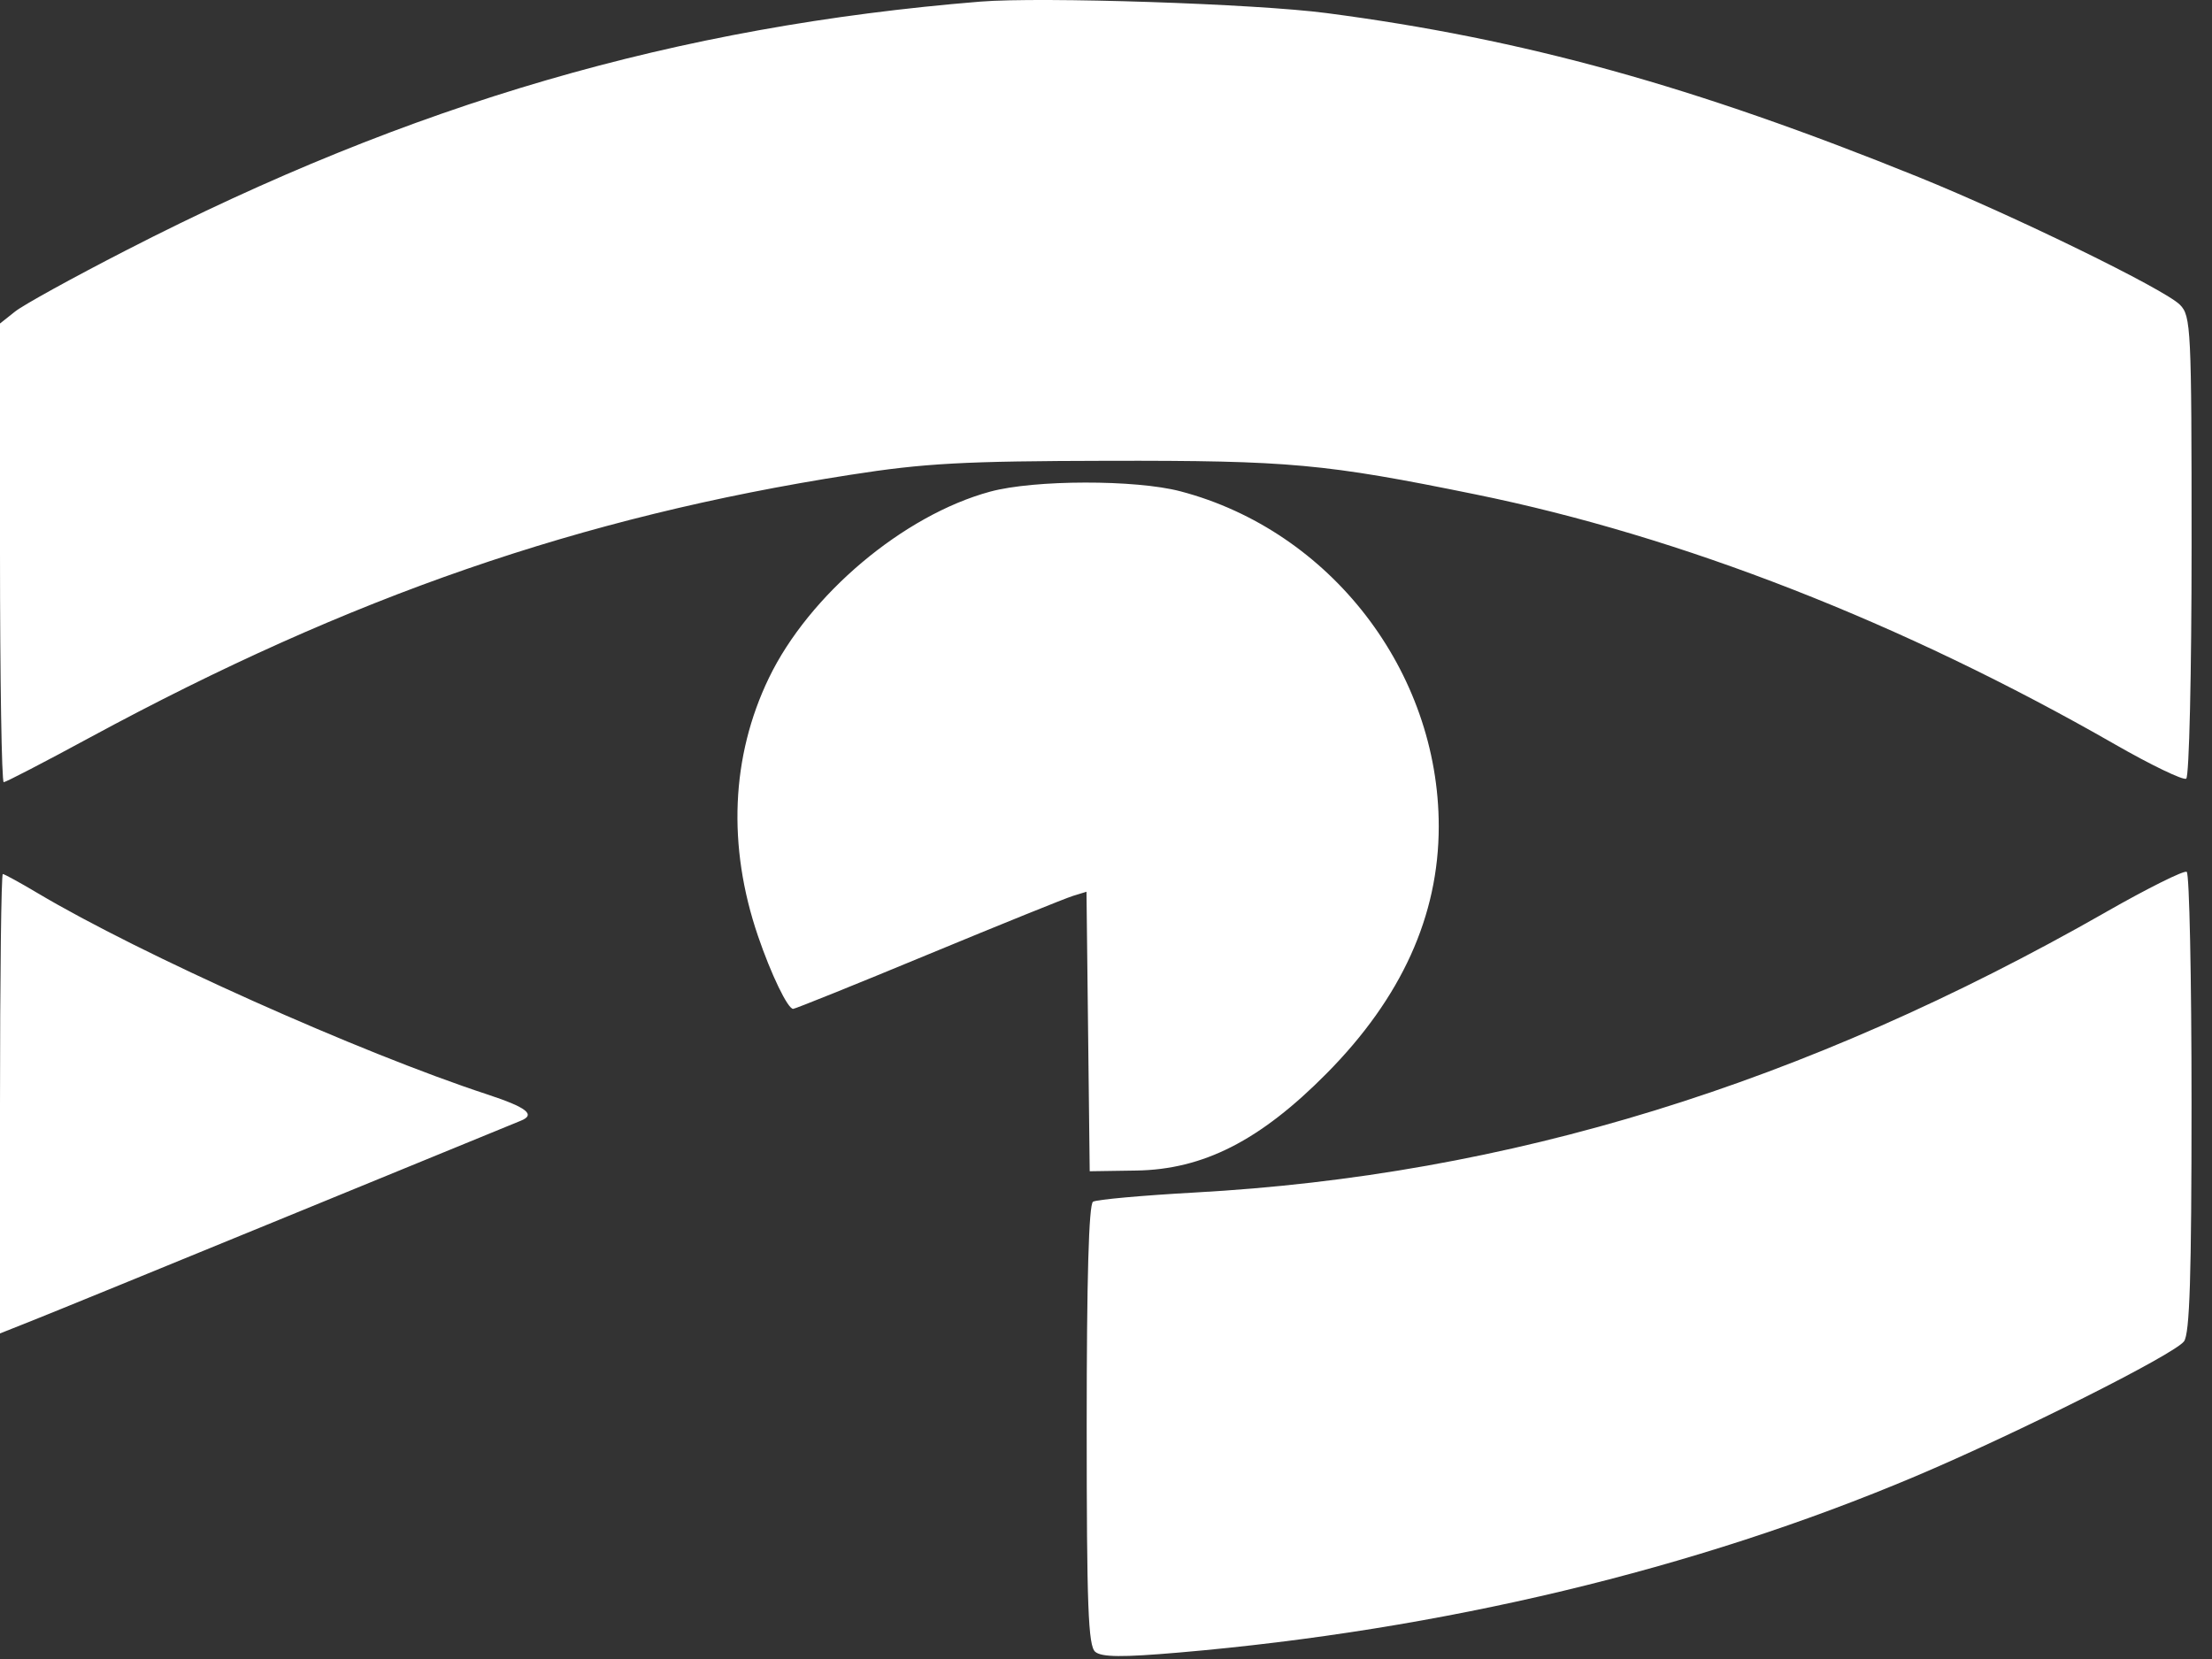 <svg width="44" height="33" viewBox="0 0 44 33" fill="none" xmlns="http://www.w3.org/2000/svg">
    <rect x="0" y="0" width="44" height="33" fill="#333333" stroke="none"/>
    <path fill-rule="evenodd" clip-rule="evenodd"
        d="M19.502.032C13.46.524 8.196 2.056 2.503 4.982 1.455 5.52.463 6.066.3 6.197l-.3.238v4.562c0 2.509.033 4.562.074 4.562.04 0 .815-.401 1.72-.892 5.185-2.806 9.758-4.386 15.112-5.221 1.49-.233 2.254-.274 5.132-.28 3.612-.007 4.319.058 7.306.667 4.103.835 8.509 2.557 12.723 4.972.722.414 1.36.721 1.42.684.059-.037.107-2.096.107-4.63 0-4.337-.012-4.575-.232-4.797-.305-.308-3.3-1.771-5.202-2.541C33.68 1.708 30.31.774 26.386.26c-1.412-.185-5.673-.326-6.884-.228Zm.195 9.747c-1.725.468-3.604 2.05-4.403 3.708-.752 1.559-.827 3.343-.217 5.13.262.767.592 1.451.7 1.451.039 0 1.246-.486 2.683-1.082 1.437-.595 2.733-1.119 2.882-1.165l.27-.083.032 2.78.032 2.78.924-.014c1.336-.02 2.467-.596 3.789-1.932 1.49-1.505 2.23-3.137 2.23-4.914 0-3.085-2.154-5.881-5.138-6.665-.892-.235-2.909-.231-3.784.006Zm22.2 8.36c-6.018 3.432-11.89 5.24-18.132 5.582-1.043.058-1.953.14-2.023.183-.084.053-.126 1.532-.126 4.445 0 3.61.03 4.39.17 4.508.128.108.538.111 1.66.015 5.239-.45 10.271-1.654 14.65-3.504 2.022-.855 5.152-2.426 5.347-2.686.114-.152.15-1.296.15-4.74 0-2.497-.043-4.568-.096-4.6-.053-.034-.773.325-1.6.796ZM0 21.955v4.569l.634-.252c.349-.138 2.645-1.076 5.102-2.084l4.619-1.893c.309-.122.13-.265-.664-.526-2.536-.833-6.898-2.786-8.945-4.005-.35-.208-.66-.378-.69-.378-.031 0-.056 2.056-.056 4.569Z"
        fill="#FFF" />
</svg>

